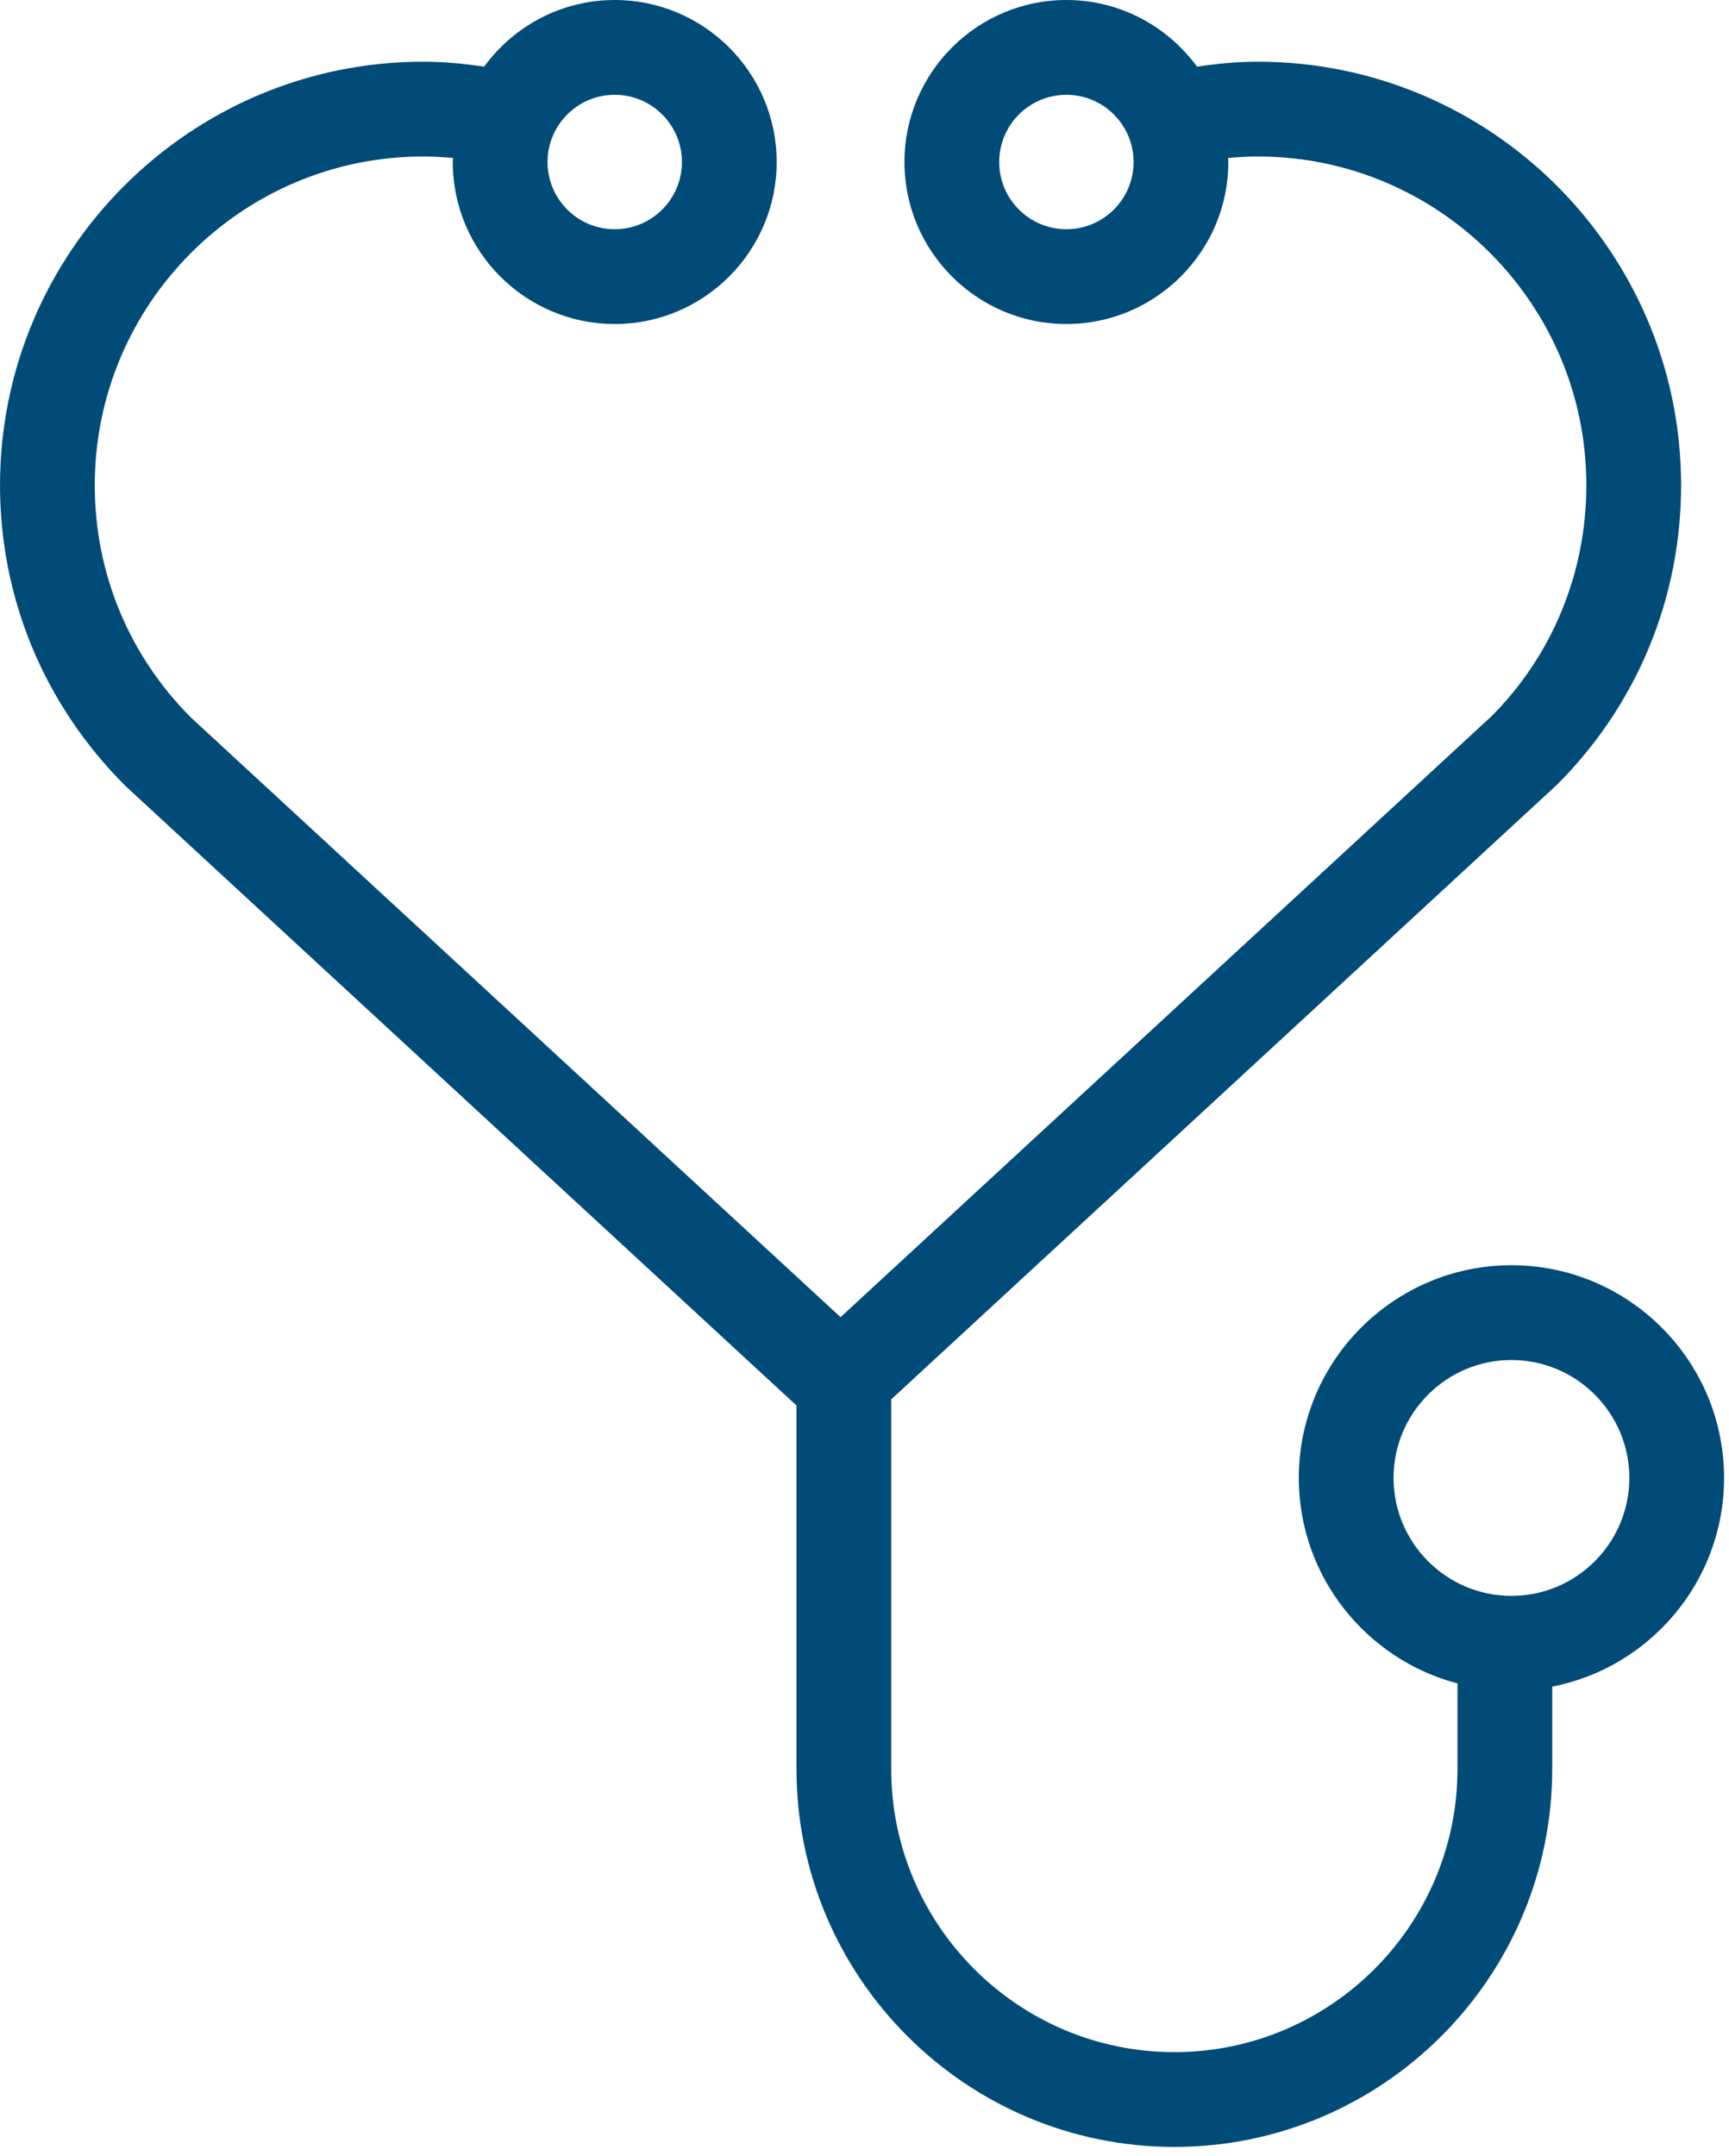 <?xml version="1.0" encoding="UTF-8"?>
<svg width="73px" height="91px" viewBox="0 0 73 91" version="1.1" xmlns="http://www.w3.org/2000/svg" xmlns:xlink="http://www.w3.org/1999/xlink">
    <title>Health And Wellness</title>
    <g id="Page-1" stroke="none" stroke-width="1" fill="none" fill-rule="evenodd">
        <g id="Health-And-Wellness" transform="translate(0.001, 0)" fill="#004B77" fill-rule="nonzero">
            <path d="M63.814,67.349 C61.07,67.349 58.836,65.116 58.836,62.371 C58.836,59.627 61.07,57.395 63.814,57.395 C66.558,57.395 68.791,59.627 68.791,62.371 C68.791,65.116 66.558,67.349 63.814,67.349 M25.953,4 C27.517,4 28.791,5.273 28.791,6.837 C28.791,8.402 27.517,9.674 25.953,9.674 C24.388,9.674 23.116,8.402 23.116,6.837 C23.116,5.273 24.388,4 25.953,4 M45.023,9.674 C43.459,9.674 42.186,8.402 42.186,6.837 C42.186,5.273 43.459,4 45.023,4 C46.587,4 47.86,5.273 47.86,6.837 C47.86,8.402 46.587,9.674 45.023,9.674 M72.791,62.371 C72.791,57.422 68.763,53.395 63.814,53.395 C58.864,53.395 54.836,57.422 54.836,62.371 C54.836,66.533 57.687,70.032 61.535,71.044 L61.535,74.651 C61.535,81.242 56.172,86.604 49.581,86.604 C42.99,86.604 37.627,81.242 37.627,74.651 L37.627,59.056 L65.742,33.111 C69.117,29.736 70.976,25.248 70.976,20.475 C70.976,10.621 62.96,2.604 53.106,2.604 C52.245,2.604 51.387,2.688 50.537,2.811 C49.292,1.111 47.287,0 45.023,0 C41.253,0 38.186,3.067 38.186,6.837 C38.186,10.607 41.253,13.674 45.023,13.674 C48.793,13.674 51.86,10.607 51.86,6.837 C51.86,6.78 51.853,6.724 51.851,6.667 C52.268,6.63 52.687,6.604 53.106,6.604 C60.754,6.604 66.976,12.827 66.976,20.475 C66.976,24.18 65.534,27.663 62.971,30.227 L35.488,55.587 L8.062,30.282 C5.442,27.663 4,24.18 4,20.475 C4,12.827 10.221,6.604 17.87,6.604 C18.289,6.604 18.708,6.63 19.125,6.667 C19.123,6.724 19.116,6.78 19.116,6.837 C19.116,10.607 22.183,13.674 25.953,13.674 C29.723,13.674 32.791,10.607 32.791,6.837 C32.791,3.067 29.723,0 25.953,0 C23.689,0 21.684,1.111 20.44,2.811 C19.589,2.688 18.732,2.604 17.87,2.604 C8.016,2.604 0,10.621 0,20.475 C0,25.248 1.859,29.736 5.292,33.166 L33.627,59.314 L33.627,74.651 C33.627,83.448 40.784,90.604 49.581,90.604 C58.377,90.604 65.535,83.448 65.535,74.651 L65.535,71.179 C69.664,70.374 72.791,66.733 72.791,62.371" id="path-1"></path>
        </g>
    </g>
</svg>